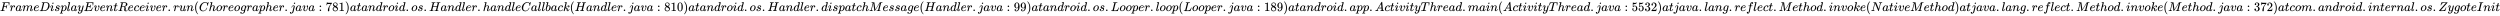 <svg xmlns:xlink="http://www.w3.org/1999/xlink" width="454.236ex" height="2.843ex" style="vertical-align: -0.838ex;" viewBox="0 -863.1 195573 1223.9" role="img" focusable="false" xmlns="http://www.w3.org/2000/svg" aria-labelledby="MathJax-SVG-1-Title">
<title id="MathJax-SVG-1-Title">FrameDisplayEventReceiver.run(Choreographer.java:781) at android.os.Handler.handleCallback(Handler.java:810) at android.os.Handler.dispatchMessage(Handler.java:99) at android.os.Looper.loop(Looper.java:189) at android.app.ActivityThread.main(ActivityThread.java:5532) at java.lang.reflect.Method.invoke(Native Method) at java.lang.reflect.Method.invoke(Method.java:372) at com.android.internal.os.ZygoteInit</title>
<defs aria-hidden="true">
<path stroke-width="1" id="E1-MJMATHI-46" d="M48 1Q31 1 31 11Q31 13 34 25Q38 41 42 43T65 46Q92 46 125 49Q139 52 144 61Q146 66 215 342T285 622Q285 629 281 629Q273 632 228 634H197Q191 640 191 642T193 659Q197 676 203 680H742Q749 676 749 669Q749 664 736 557T722 447Q720 440 702 440H690Q683 445 683 453Q683 454 686 477T689 530Q689 560 682 579T663 610T626 626T575 633T503 634H480Q398 633 393 631Q388 629 386 623Q385 622 352 492L320 363H375Q378 363 398 363T426 364T448 367T472 374T489 386Q502 398 511 419T524 457T529 475Q532 480 548 480H560Q567 475 567 470Q567 467 536 339T502 207Q500 200 482 200H470Q463 206 463 212Q463 215 468 234T473 274Q473 303 453 310T364 317H309L277 190Q245 66 245 60Q245 46 334 46H359Q365 40 365 39T363 19Q359 6 353 0H336Q295 2 185 2Q120 2 86 2T48 1Z"></path>
<path stroke-width="1" id="E1-MJMATHI-72" d="M21 287Q22 290 23 295T28 317T38 348T53 381T73 411T99 433T132 442Q161 442 183 430T214 408T225 388Q227 382 228 382T236 389Q284 441 347 441H350Q398 441 422 400Q430 381 430 363Q430 333 417 315T391 292T366 288Q346 288 334 299T322 328Q322 376 378 392Q356 405 342 405Q286 405 239 331Q229 315 224 298T190 165Q156 25 151 16Q138 -11 108 -11Q95 -11 87 -5T76 7T74 17Q74 30 114 189T154 366Q154 405 128 405Q107 405 92 377T68 316T57 280Q55 278 41 278H27Q21 284 21 287Z"></path>
<path stroke-width="1" id="E1-MJMATHI-61" d="M33 157Q33 258 109 349T280 441Q331 441 370 392Q386 422 416 422Q429 422 439 414T449 394Q449 381 412 234T374 68Q374 43 381 35T402 26Q411 27 422 35Q443 55 463 131Q469 151 473 152Q475 153 483 153H487Q506 153 506 144Q506 138 501 117T481 63T449 13Q436 0 417 -8Q409 -10 393 -10Q359 -10 336 5T306 36L300 51Q299 52 296 50Q294 48 292 46Q233 -10 172 -10Q117 -10 75 30T33 157ZM351 328Q351 334 346 350T323 385T277 405Q242 405 210 374T160 293Q131 214 119 129Q119 126 119 118T118 106Q118 61 136 44T179 26Q217 26 254 59T298 110Q300 114 325 217T351 328Z"></path>
<path stroke-width="1" id="E1-MJMATHI-6D" d="M21 287Q22 293 24 303T36 341T56 388T88 425T132 442T175 435T205 417T221 395T229 376L231 369Q231 367 232 367L243 378Q303 442 384 442Q401 442 415 440T441 433T460 423T475 411T485 398T493 385T497 373T500 364T502 357L510 367Q573 442 659 442Q713 442 746 415T780 336Q780 285 742 178T704 50Q705 36 709 31T724 26Q752 26 776 56T815 138Q818 149 821 151T837 153Q857 153 857 145Q857 144 853 130Q845 101 831 73T785 17T716 -10Q669 -10 648 17T627 73Q627 92 663 193T700 345Q700 404 656 404H651Q565 404 506 303L499 291L466 157Q433 26 428 16Q415 -11 385 -11Q372 -11 364 -4T353 8T350 18Q350 29 384 161L420 307Q423 322 423 345Q423 404 379 404H374Q288 404 229 303L222 291L189 157Q156 26 151 16Q138 -11 108 -11Q95 -11 87 -5T76 7T74 17Q74 30 112 181Q151 335 151 342Q154 357 154 369Q154 405 129 405Q107 405 92 377T69 316T57 280Q55 278 41 278H27Q21 284 21 287Z"></path>
<path stroke-width="1" id="E1-MJMATHI-65" d="M39 168Q39 225 58 272T107 350T174 402T244 433T307 442H310Q355 442 388 420T421 355Q421 265 310 237Q261 224 176 223Q139 223 138 221Q138 219 132 186T125 128Q125 81 146 54T209 26T302 45T394 111Q403 121 406 121Q410 121 419 112T429 98T420 82T390 55T344 24T281 -1T205 -11Q126 -11 83 42T39 168ZM373 353Q367 405 305 405Q272 405 244 391T199 357T170 316T154 280T149 261Q149 260 169 260Q282 260 327 284T373 353Z"></path>
<path stroke-width="1" id="E1-MJMATHI-44" d="M287 628Q287 635 230 637Q207 637 200 638T193 647Q193 655 197 667T204 682Q206 683 403 683Q570 682 590 682T630 676Q702 659 752 597T803 431Q803 275 696 151T444 3L430 1L236 0H125H72Q48 0 41 2T33 11Q33 13 36 25Q40 41 44 43T67 46Q94 46 127 49Q141 52 146 61Q149 65 218 339T287 628ZM703 469Q703 507 692 537T666 584T629 613T590 629T555 636Q553 636 541 636T512 636T479 637H436Q392 637 386 627Q384 623 313 339T242 52Q242 48 253 48T330 47Q335 47 349 47T373 46Q499 46 581 128Q617 164 640 212T683 339T703 469Z"></path>
<path stroke-width="1" id="E1-MJMATHI-69" d="M184 600Q184 624 203 642T247 661Q265 661 277 649T290 619Q290 596 270 577T226 557Q211 557 198 567T184 600ZM21 287Q21 295 30 318T54 369T98 420T158 442Q197 442 223 419T250 357Q250 340 236 301T196 196T154 83Q149 61 149 51Q149 26 166 26Q175 26 185 29T208 43T235 78T260 137Q263 149 265 151T282 153Q302 153 302 143Q302 135 293 112T268 61T223 11T161 -11Q129 -11 102 10T74 74Q74 91 79 106T122 220Q160 321 166 341T173 380Q173 404 156 404H154Q124 404 99 371T61 287Q60 286 59 284T58 281T56 279T53 278T49 278T41 278H27Q21 284 21 287Z"></path>
<path stroke-width="1" id="E1-MJMATHI-73" d="M131 289Q131 321 147 354T203 415T300 442Q362 442 390 415T419 355Q419 323 402 308T364 292Q351 292 340 300T328 326Q328 342 337 354T354 372T367 378Q368 378 368 379Q368 382 361 388T336 399T297 405Q249 405 227 379T204 326Q204 301 223 291T278 274T330 259Q396 230 396 163Q396 135 385 107T352 51T289 7T195 -10Q118 -10 86 19T53 87Q53 126 74 143T118 160Q133 160 146 151T160 120Q160 94 142 76T111 58Q109 57 108 57T107 55Q108 52 115 47T146 34T201 27Q237 27 263 38T301 66T318 97T323 122Q323 150 302 164T254 181T195 196T148 231Q131 256 131 289Z"></path>
<path stroke-width="1" id="E1-MJMATHI-70" d="M23 287Q24 290 25 295T30 317T40 348T55 381T75 411T101 433T134 442Q209 442 230 378L240 387Q302 442 358 442Q423 442 460 395T497 281Q497 173 421 82T249 -10Q227 -10 210 -4Q199 1 187 11T168 28L161 36Q160 35 139 -51T118 -138Q118 -144 126 -145T163 -148H188Q194 -155 194 -157T191 -175Q188 -187 185 -190T172 -194Q170 -194 161 -194T127 -193T65 -192Q-5 -192 -24 -194H-32Q-39 -187 -39 -183Q-37 -156 -26 -148H-6Q28 -147 33 -136Q36 -130 94 103T155 350Q156 355 156 364Q156 405 131 405Q109 405 94 377T71 316T59 280Q57 278 43 278H29Q23 284 23 287ZM178 102Q200 26 252 26Q282 26 310 49T356 107Q374 141 392 215T411 325V331Q411 405 350 405Q339 405 328 402T306 393T286 380T269 365T254 350T243 336T235 326L232 322Q232 321 229 308T218 264T204 212Q178 106 178 102Z"></path>
<path stroke-width="1" id="E1-MJMATHI-6C" d="M117 59Q117 26 142 26Q179 26 205 131Q211 151 215 152Q217 153 225 153H229Q238 153 241 153T246 151T248 144Q247 138 245 128T234 90T214 43T183 6T137 -11Q101 -11 70 11T38 85Q38 97 39 102L104 360Q167 615 167 623Q167 626 166 628T162 632T157 634T149 635T141 636T132 637T122 637Q112 637 109 637T101 638T95 641T94 647Q94 649 96 661Q101 680 107 682T179 688Q194 689 213 690T243 693T254 694Q266 694 266 686Q266 675 193 386T118 83Q118 81 118 75T117 65V59Z"></path>
<path stroke-width="1" id="E1-MJMATHI-79" d="M21 287Q21 301 36 335T84 406T158 442Q199 442 224 419T250 355Q248 336 247 334Q247 331 231 288T198 191T182 105Q182 62 196 45T238 27Q261 27 281 38T312 61T339 94Q339 95 344 114T358 173T377 247Q415 397 419 404Q432 431 462 431Q475 431 483 424T494 412T496 403Q496 390 447 193T391 -23Q363 -106 294 -155T156 -205Q111 -205 77 -183T43 -117Q43 -95 50 -80T69 -58T89 -48T106 -45Q150 -45 150 -87Q150 -107 138 -122T115 -142T102 -147L99 -148Q101 -153 118 -160T152 -167H160Q177 -167 186 -165Q219 -156 247 -127T290 -65T313 -9T321 21L315 17Q309 13 296 6T270 -6Q250 -11 231 -11Q185 -11 150 11T104 82Q103 89 103 113Q103 170 138 262T173 379Q173 380 173 381Q173 390 173 393T169 400T158 404H154Q131 404 112 385T82 344T65 302T57 280Q55 278 41 278H27Q21 284 21 287Z"></path>
<path stroke-width="1" id="E1-MJMATHI-45" d="M492 213Q472 213 472 226Q472 230 477 250T482 285Q482 316 461 323T364 330H312Q311 328 277 192T243 52Q243 48 254 48T334 46Q428 46 458 48T518 61Q567 77 599 117T670 248Q680 270 683 272Q690 274 698 274Q718 274 718 261Q613 7 608 2Q605 0 322 0H133Q31 0 31 11Q31 13 34 25Q38 41 42 43T65 46Q92 46 125 49Q139 52 144 61Q146 66 215 342T285 622Q285 629 281 629Q273 632 228 634H197Q191 640 191 642T193 659Q197 676 203 680H757Q764 676 764 669Q764 664 751 557T737 447Q735 440 717 440H705Q698 445 698 453L701 476Q704 500 704 528Q704 558 697 578T678 609T643 625T596 632T532 634H485Q397 633 392 631Q388 629 386 622Q385 619 355 499T324 377Q347 376 372 376H398Q464 376 489 391T534 472Q538 488 540 490T557 493Q562 493 565 493T570 492T572 491T574 487T577 483L544 351Q511 218 508 216Q505 213 492 213Z"></path>
<path stroke-width="1" id="E1-MJMATHI-76" d="M173 380Q173 405 154 405Q130 405 104 376T61 287Q60 286 59 284T58 281T56 279T53 278T49 278T41 278H27Q21 284 21 287Q21 294 29 316T53 368T97 419T160 441Q202 441 225 417T249 361Q249 344 246 335Q246 329 231 291T200 202T182 113Q182 86 187 69Q200 26 250 26Q287 26 319 60T369 139T398 222T409 277Q409 300 401 317T383 343T365 361T357 383Q357 405 376 424T417 443Q436 443 451 425T467 367Q467 340 455 284T418 159T347 40T241 -11Q177 -11 139 22Q102 54 102 117Q102 148 110 181T151 298Q173 362 173 380Z"></path>
<path stroke-width="1" id="E1-MJMATHI-6E" d="M21 287Q22 293 24 303T36 341T56 388T89 425T135 442Q171 442 195 424T225 390T231 369Q231 367 232 367L243 378Q304 442 382 442Q436 442 469 415T503 336T465 179T427 52Q427 26 444 26Q450 26 453 27Q482 32 505 65T540 145Q542 153 560 153Q580 153 580 145Q580 144 576 130Q568 101 554 73T508 17T439 -10Q392 -10 371 17T350 73Q350 92 386 193T423 345Q423 404 379 404H374Q288 404 229 303L222 291L189 157Q156 26 151 16Q138 -11 108 -11Q95 -11 87 -5T76 7T74 17Q74 30 112 180T152 343Q153 348 153 366Q153 405 129 405Q91 405 66 305Q60 285 60 284Q58 278 41 278H27Q21 284 21 287Z"></path>
<path stroke-width="1" id="E1-MJMATHI-74" d="M26 385Q19 392 19 395Q19 399 22 411T27 425Q29 430 36 430T87 431H140L159 511Q162 522 166 540T173 566T179 586T187 603T197 615T211 624T229 626Q247 625 254 615T261 596Q261 589 252 549T232 470L222 433Q222 431 272 431H323Q330 424 330 420Q330 398 317 385H210L174 240Q135 80 135 68Q135 26 162 26Q197 26 230 60T283 144Q285 150 288 151T303 153H307Q322 153 322 145Q322 142 319 133Q314 117 301 95T267 48T216 6T155 -11Q125 -11 98 4T59 56Q57 64 57 83V101L92 241Q127 382 128 383Q128 385 77 385H26Z"></path>
<path stroke-width="1" id="E1-MJMATHI-52" d="M230 637Q203 637 198 638T193 649Q193 676 204 682Q206 683 378 683Q550 682 564 680Q620 672 658 652T712 606T733 563T739 529Q739 484 710 445T643 385T576 351T538 338L545 333Q612 295 612 223Q612 212 607 162T602 80V71Q602 53 603 43T614 25T640 16Q668 16 686 38T712 85Q717 99 720 102T735 105Q755 105 755 93Q755 75 731 36Q693 -21 641 -21H632Q571 -21 531 4T487 82Q487 109 502 166T517 239Q517 290 474 313Q459 320 449 321T378 323H309L277 193Q244 61 244 59Q244 55 245 54T252 50T269 48T302 46H333Q339 38 339 37T336 19Q332 6 326 0H311Q275 2 180 2Q146 2 117 2T71 2T50 1Q33 1 33 10Q33 12 36 24Q41 43 46 45Q50 46 61 46H67Q94 46 127 49Q141 52 146 61Q149 65 218 339T287 628Q287 635 230 637ZM630 554Q630 586 609 608T523 636Q521 636 500 636T462 637H440Q393 637 386 627Q385 624 352 494T319 361Q319 360 388 360Q466 361 492 367Q556 377 592 426Q608 449 619 486T630 554Z"></path>
<path stroke-width="1" id="E1-MJMATHI-63" d="M34 159Q34 268 120 355T306 442Q362 442 394 418T427 355Q427 326 408 306T360 285Q341 285 330 295T319 325T330 359T352 380T366 386H367Q367 388 361 392T340 400T306 404Q276 404 249 390Q228 381 206 359Q162 315 142 235T121 119Q121 73 147 50Q169 26 205 26H209Q321 26 394 111Q403 121 406 121Q410 121 419 112T429 98T420 83T391 55T346 25T282 0T202 -11Q127 -11 81 37T34 159Z"></path>
<path stroke-width="1" id="E1-MJMAIN-2E" d="M78 60Q78 84 95 102T138 120Q162 120 180 104T199 61Q199 36 182 18T139 0T96 17T78 60Z"></path>
<path stroke-width="1" id="E1-MJMATHI-75" d="M21 287Q21 295 30 318T55 370T99 420T158 442Q204 442 227 417T250 358Q250 340 216 246T182 105Q182 62 196 45T238 27T291 44T328 78L339 95Q341 99 377 247Q407 367 413 387T427 416Q444 431 463 431Q480 431 488 421T496 402L420 84Q419 79 419 68Q419 43 426 35T447 26Q469 29 482 57T512 145Q514 153 532 153Q551 153 551 144Q550 139 549 130T540 98T523 55T498 17T462 -8Q454 -10 438 -10Q372 -10 347 46Q345 45 336 36T318 21T296 6T267 -6T233 -11Q189 -11 155 7Q103 38 103 113Q103 170 138 262T173 379Q173 380 173 381Q173 390 173 393T169 400T158 404H154Q131 404 112 385T82 344T65 302T57 280Q55 278 41 278H27Q21 284 21 287Z"></path>
<path stroke-width="1" id="E1-MJMAIN-28" d="M94 250Q94 319 104 381T127 488T164 576T202 643T244 695T277 729T302 750H315H319Q333 750 333 741Q333 738 316 720T275 667T226 581T184 443T167 250T184 58T225 -81T274 -167T316 -220T333 -241Q333 -250 318 -250H315H302L274 -226Q180 -141 137 -14T94 250Z"></path>
<path stroke-width="1" id="E1-MJMATHI-43" d="M50 252Q50 367 117 473T286 641T490 704Q580 704 633 653Q642 643 648 636T656 626L657 623Q660 623 684 649Q691 655 699 663T715 679T725 690L740 705H746Q760 705 760 698Q760 694 728 561Q692 422 692 421Q690 416 687 415T669 413H653Q647 419 647 422Q647 423 648 429T650 449T651 481Q651 552 619 605T510 659Q484 659 454 652T382 628T299 572T226 479Q194 422 175 346T156 222Q156 108 232 58Q280 24 350 24Q441 24 512 92T606 240Q610 253 612 255T628 257Q648 257 648 248Q648 243 647 239Q618 132 523 55T319 -22Q206 -22 128 53T50 252Z"></path>
<path stroke-width="1" id="E1-MJMATHI-68" d="M137 683Q138 683 209 688T282 694Q294 694 294 685Q294 674 258 534Q220 386 220 383Q220 381 227 388Q288 442 357 442Q411 442 444 415T478 336Q478 285 440 178T402 50Q403 36 407 31T422 26Q450 26 474 56T513 138Q516 149 519 151T535 153Q555 153 555 145Q555 144 551 130Q535 71 500 33Q466 -10 419 -10H414Q367 -10 346 17T325 74Q325 90 361 192T398 345Q398 404 354 404H349Q266 404 205 306L198 293L164 158Q132 28 127 16Q114 -11 83 -11Q69 -11 59 -2T48 16Q48 30 121 320L195 616Q195 629 188 632T149 637H128Q122 643 122 645T124 664Q129 683 137 683Z"></path>
<path stroke-width="1" id="E1-MJMATHI-6F" d="M201 -11Q126 -11 80 38T34 156Q34 221 64 279T146 380Q222 441 301 441Q333 441 341 440Q354 437 367 433T402 417T438 387T464 338T476 268Q476 161 390 75T201 -11ZM121 120Q121 70 147 48T206 26Q250 26 289 58T351 142Q360 163 374 216T388 308Q388 352 370 375Q346 405 306 405Q243 405 195 347Q158 303 140 230T121 120Z"></path>
<path stroke-width="1" id="E1-MJMATHI-67" d="M311 43Q296 30 267 15T206 0Q143 0 105 45T66 160Q66 265 143 353T314 442Q361 442 401 394L404 398Q406 401 409 404T418 412T431 419T447 422Q461 422 470 413T480 394Q480 379 423 152T363 -80Q345 -134 286 -169T151 -205Q10 -205 10 -137Q10 -111 28 -91T74 -71Q89 -71 102 -80T116 -111Q116 -121 114 -130T107 -144T99 -154T92 -162L90 -164H91Q101 -167 151 -167Q189 -167 211 -155Q234 -144 254 -122T282 -75Q288 -56 298 -13Q311 35 311 43ZM384 328L380 339Q377 350 375 354T369 368T359 382T346 393T328 402T306 405Q262 405 221 352Q191 313 171 233T151 117Q151 38 213 38Q269 38 323 108L331 118L384 328Z"></path>
<path stroke-width="1" id="E1-MJMATHI-6A" d="M297 596Q297 627 318 644T361 661Q378 661 389 651T403 623Q403 595 384 576T340 557Q322 557 310 567T297 596ZM288 376Q288 405 262 405Q240 405 220 393T185 362T161 325T144 293L137 279Q135 278 121 278H107Q101 284 101 286T105 299Q126 348 164 391T252 441Q253 441 260 441T272 442Q296 441 316 432Q341 418 354 401T367 348V332L318 133Q267 -67 264 -75Q246 -125 194 -164T75 -204Q25 -204 7 -183T-12 -137Q-12 -110 7 -91T53 -71Q70 -71 82 -81T95 -112Q95 -148 63 -167Q69 -168 77 -168Q111 -168 139 -140T182 -74L193 -32Q204 11 219 72T251 197T278 308T289 365Q289 372 288 376Z"></path>
<path stroke-width="1" id="E1-MJMAIN-3A" d="M78 370Q78 394 95 412T138 430Q162 430 180 414T199 371Q199 346 182 328T139 310T96 327T78 370ZM78 60Q78 84 95 102T138 120Q162 120 180 104T199 61Q199 36 182 18T139 0T96 17T78 60Z"></path>
<path stroke-width="1" id="E1-MJMAIN-37" d="M55 458Q56 460 72 567L88 674Q88 676 108 676H128V672Q128 662 143 655T195 646T364 644H485V605L417 512Q408 500 387 472T360 435T339 403T319 367T305 330T292 284T284 230T278 162T275 80Q275 66 275 52T274 28V19Q270 2 255 -10T221 -22Q210 -22 200 -19T179 0T168 40Q168 198 265 368Q285 400 349 489L395 552H302Q128 552 119 546Q113 543 108 522T98 479L95 458V455H55V458Z"></path>
<path stroke-width="1" id="E1-MJMAIN-38" d="M70 417T70 494T124 618T248 666Q319 666 374 624T429 515Q429 485 418 459T392 417T361 389T335 371T324 363L338 354Q352 344 366 334T382 323Q457 264 457 174Q457 95 399 37T249 -22Q159 -22 101 29T43 155Q43 263 172 335L154 348Q133 361 127 368Q70 417 70 494ZM286 386L292 390Q298 394 301 396T311 403T323 413T334 425T345 438T355 454T364 471T369 491T371 513Q371 556 342 586T275 624Q268 625 242 625Q201 625 165 599T128 534Q128 511 141 492T167 463T217 431Q224 426 228 424L286 386ZM250 21Q308 21 350 55T392 137Q392 154 387 169T375 194T353 216T330 234T301 253T274 270Q260 279 244 289T218 306L210 311Q204 311 181 294T133 239T107 157Q107 98 150 60T250 21Z"></path>
<path stroke-width="1" id="E1-MJMAIN-31" d="M213 578L200 573Q186 568 160 563T102 556H83V602H102Q149 604 189 617T245 641T273 663Q275 666 285 666Q294 666 302 660V361L303 61Q310 54 315 52T339 48T401 46H427V0H416Q395 3 257 3Q121 3 100 0H88V46H114Q136 46 152 46T177 47T193 50T201 52T207 57T213 61V578Z"></path>
<path stroke-width="1" id="E1-MJMAIN-29" d="M60 749L64 750Q69 750 74 750H86L114 726Q208 641 251 514T294 250Q294 182 284 119T261 12T224 -76T186 -143T145 -194T113 -227T90 -246Q87 -249 86 -250H74Q66 -250 63 -250T58 -247T55 -238Q56 -237 66 -225Q221 -64 221 250T66 725Q56 737 55 738Q55 746 60 749Z"></path>
<path stroke-width="1" id="E1-MJMATHI-64" d="M366 683Q367 683 438 688T511 694Q523 694 523 686Q523 679 450 384T375 83T374 68Q374 26 402 26Q411 27 422 35Q443 55 463 131Q469 151 473 152Q475 153 483 153H487H491Q506 153 506 145Q506 140 503 129Q490 79 473 48T445 8T417 -8Q409 -10 393 -10Q359 -10 336 5T306 36L300 51Q299 52 296 50Q294 48 292 46Q233 -10 172 -10Q117 -10 75 30T33 157Q33 205 53 255T101 341Q148 398 195 420T280 442Q336 442 364 400Q369 394 369 396Q370 400 396 505T424 616Q424 629 417 632T378 637H357Q351 643 351 645T353 664Q358 683 366 683ZM352 326Q329 405 277 405Q242 405 210 374T160 293Q131 214 119 129Q119 126 119 118T118 106Q118 61 136 44T179 26Q233 26 290 98L298 109L352 326Z"></path>
<path stroke-width="1" id="E1-MJMATHI-48" d="M228 637Q194 637 192 641Q191 643 191 649Q191 673 202 682Q204 683 219 683Q260 681 355 681Q389 681 418 681T463 682T483 682Q499 682 499 672Q499 670 497 658Q492 641 487 638H485Q483 638 480 638T473 638T464 637T455 637Q416 636 405 634T387 623Q384 619 355 500Q348 474 340 442T328 395L324 380Q324 378 469 378H614L615 381Q615 384 646 504Q674 619 674 627T617 637Q594 637 587 639T580 648Q580 650 582 660Q586 677 588 679T604 682Q609 682 646 681T740 680Q802 680 835 681T871 682Q888 682 888 672Q888 645 876 638H874Q872 638 869 638T862 638T853 637T844 637Q805 636 794 634T776 623Q773 618 704 340T634 58Q634 51 638 51Q646 48 692 46H723Q729 38 729 37T726 19Q722 6 716 0H701Q664 2 567 2Q533 2 504 2T458 2T437 1Q420 1 420 10Q420 15 423 24Q428 43 433 45Q437 46 448 46H454Q481 46 514 49Q520 50 522 50T528 55T534 64T540 82T547 110T558 153Q565 181 569 198Q602 330 602 331T457 332H312L279 197Q245 63 245 58Q245 51 253 49T303 46H334Q340 38 340 37T337 19Q333 6 327 0H312Q275 2 178 2Q144 2 115 2T69 2T48 1Q31 1 31 10Q31 12 34 24Q39 43 44 45Q48 46 59 46H65Q92 46 125 49Q139 52 144 61Q147 65 216 339T285 628Q285 635 228 637Z"></path>
<path stroke-width="1" id="E1-MJMATHI-62" d="M73 647Q73 657 77 670T89 683Q90 683 161 688T234 694Q246 694 246 685T212 542Q204 508 195 472T180 418L176 399Q176 396 182 402Q231 442 283 442Q345 442 383 396T422 280Q422 169 343 79T173 -11Q123 -11 82 27T40 150V159Q40 180 48 217T97 414Q147 611 147 623T109 637Q104 637 101 637H96Q86 637 83 637T76 640T73 647ZM336 325V331Q336 405 275 405Q258 405 240 397T207 376T181 352T163 330L157 322L136 236Q114 150 114 114Q114 66 138 42Q154 26 178 26Q211 26 245 58Q270 81 285 114T318 219Q336 291 336 325Z"></path>
<path stroke-width="1" id="E1-MJMATHI-6B" d="M121 647Q121 657 125 670T137 683Q138 683 209 688T282 694Q294 694 294 686Q294 679 244 477Q194 279 194 272Q213 282 223 291Q247 309 292 354T362 415Q402 442 438 442Q468 442 485 423T503 369Q503 344 496 327T477 302T456 291T438 288Q418 288 406 299T394 328Q394 353 410 369T442 390L458 393Q446 405 434 405H430Q398 402 367 380T294 316T228 255Q230 254 243 252T267 246T293 238T320 224T342 206T359 180T365 147Q365 130 360 106T354 66Q354 26 381 26Q429 26 459 145Q461 153 479 153H483Q499 153 499 144Q499 139 496 130Q455 -11 378 -11Q333 -11 305 15T277 90Q277 108 280 121T283 145Q283 167 269 183T234 206T200 217T182 220H180Q168 178 159 139T145 81T136 44T129 20T122 7T111 -2Q98 -11 83 -11Q66 -11 57 -1T48 16Q48 26 85 176T158 471L195 616Q196 629 188 632T149 637H144Q134 637 131 637T124 640T121 647Z"></path>
<path stroke-width="1" id="E1-MJMAIN-30" d="M96 585Q152 666 249 666Q297 666 345 640T423 548Q460 465 460 320Q460 165 417 83Q397 41 362 16T301 -15T250 -22Q224 -22 198 -16T137 16T82 83Q39 165 39 320Q39 494 96 585ZM321 597Q291 629 250 629Q208 629 178 597Q153 571 145 525T137 333Q137 175 145 125T181 46Q209 16 250 16Q290 16 318 46Q347 76 354 130T362 333Q362 478 354 524T321 597Z"></path>
<path stroke-width="1" id="E1-MJMATHI-4D" d="M289 629Q289 635 232 637Q208 637 201 638T194 648Q194 649 196 659Q197 662 198 666T199 671T201 676T203 679T207 681T212 683T220 683T232 684Q238 684 262 684T307 683Q386 683 398 683T414 678Q415 674 451 396L487 117L510 154Q534 190 574 254T662 394Q837 673 839 675Q840 676 842 678T846 681L852 683H948Q965 683 988 683T1017 684Q1051 684 1051 673Q1051 668 1048 656T1045 643Q1041 637 1008 637Q968 636 957 634T939 623Q936 618 867 340T797 59Q797 55 798 54T805 50T822 48T855 46H886Q892 37 892 35Q892 19 885 5Q880 0 869 0Q864 0 828 1T736 2Q675 2 644 2T609 1Q592 1 592 11Q592 13 594 25Q598 41 602 43T625 46Q652 46 685 49Q699 52 704 61Q706 65 742 207T813 490T848 631L654 322Q458 10 453 5Q451 4 449 3Q444 0 433 0Q418 0 415 7Q413 11 374 317L335 624L267 354Q200 88 200 79Q206 46 272 46H282Q288 41 289 37T286 19Q282 3 278 1Q274 0 267 0Q265 0 255 0T221 1T157 2Q127 2 95 1T58 0Q43 0 39 2T35 11Q35 13 38 25T43 40Q45 46 65 46Q135 46 154 86Q158 92 223 354T289 629Z"></path>
<path stroke-width="1" id="E1-MJMAIN-39" d="M352 287Q304 211 232 211Q154 211 104 270T44 396Q42 412 42 436V444Q42 537 111 606Q171 666 243 666Q245 666 249 666T257 665H261Q273 665 286 663T323 651T370 619T413 560Q456 472 456 334Q456 194 396 97Q361 41 312 10T208 -22Q147 -22 108 7T68 93T121 149Q143 149 158 135T173 96Q173 78 164 65T148 49T135 44L131 43Q131 41 138 37T164 27T206 22H212Q272 22 313 86Q352 142 352 280V287ZM244 248Q292 248 321 297T351 430Q351 508 343 542Q341 552 337 562T323 588T293 615T246 625Q208 625 181 598Q160 576 154 546T147 441Q147 358 152 329T172 282Q197 248 244 248Z"></path>
<path stroke-width="1" id="E1-MJMATHI-4C" d="M228 637Q194 637 192 641Q191 643 191 649Q191 673 202 682Q204 683 217 683Q271 680 344 680Q485 680 506 683H518Q524 677 524 674T522 656Q517 641 513 637H475Q406 636 394 628Q387 624 380 600T313 336Q297 271 279 198T252 88L243 52Q243 48 252 48T311 46H328Q360 46 379 47T428 54T478 72T522 106T564 161Q580 191 594 228T611 270Q616 273 628 273H641Q647 264 647 262T627 203T583 83T557 9Q555 4 553 3T537 0T494 -1Q483 -1 418 -1T294 0H116Q32 0 32 10Q32 17 34 24Q39 43 44 45Q48 46 59 46H65Q92 46 125 49Q139 52 144 61Q147 65 216 339T285 628Q285 635 228 637Z"></path>
<path stroke-width="1" id="E1-MJMATHI-41" d="M208 74Q208 50 254 46Q272 46 272 35Q272 34 270 22Q267 8 264 4T251 0Q249 0 239 0T205 1T141 2Q70 2 50 0H42Q35 7 35 11Q37 38 48 46H62Q132 49 164 96Q170 102 345 401T523 704Q530 716 547 716H555H572Q578 707 578 706L606 383Q634 60 636 57Q641 46 701 46Q726 46 726 36Q726 34 723 22Q720 7 718 4T704 0Q701 0 690 0T651 1T578 2Q484 2 455 0H443Q437 6 437 9T439 27Q443 40 445 43L449 46H469Q523 49 533 63L521 213H283L249 155Q208 86 208 74ZM516 260Q516 271 504 416T490 562L463 519Q447 492 400 412L310 260L413 259Q516 259 516 260Z"></path>
<path stroke-width="1" id="E1-MJMATHI-54" d="M40 437Q21 437 21 445Q21 450 37 501T71 602L88 651Q93 669 101 677H569H659Q691 677 697 676T704 667Q704 661 687 553T668 444Q668 437 649 437Q640 437 637 437T631 442L629 445Q629 451 635 490T641 551Q641 586 628 604T573 629Q568 630 515 631Q469 631 457 630T439 622Q438 621 368 343T298 60Q298 48 386 46Q418 46 427 45T436 36Q436 31 433 22Q429 4 424 1L422 0Q419 0 415 0Q410 0 363 1T228 2Q99 2 64 0H49Q43 6 43 9T45 27Q49 40 55 46H83H94Q174 46 189 55Q190 56 191 56Q196 59 201 76T241 233Q258 301 269 344Q339 619 339 625Q339 630 310 630H279Q212 630 191 624Q146 614 121 583T67 467Q60 445 57 441T43 437H40Z"></path>
<path stroke-width="1" id="E1-MJMAIN-35" d="M164 157Q164 133 148 117T109 101H102Q148 22 224 22Q294 22 326 82Q345 115 345 210Q345 313 318 349Q292 382 260 382H254Q176 382 136 314Q132 307 129 306T114 304Q97 304 95 310Q93 314 93 485V614Q93 664 98 664Q100 666 102 666Q103 666 123 658T178 642T253 634Q324 634 389 662Q397 666 402 666Q410 666 410 648V635Q328 538 205 538Q174 538 149 544L139 546V374Q158 388 169 396T205 412T256 420Q337 420 393 355T449 201Q449 109 385 44T229 -22Q148 -22 99 32T50 154Q50 178 61 192T84 210T107 214Q132 214 148 197T164 157Z"></path>
<path stroke-width="1" id="E1-MJMAIN-33" d="M127 463Q100 463 85 480T69 524Q69 579 117 622T233 665Q268 665 277 664Q351 652 390 611T430 522Q430 470 396 421T302 350L299 348Q299 347 308 345T337 336T375 315Q457 262 457 175Q457 96 395 37T238 -22Q158 -22 100 21T42 130Q42 158 60 175T105 193Q133 193 151 175T169 130Q169 119 166 110T159 94T148 82T136 74T126 70T118 67L114 66Q165 21 238 21Q293 21 321 74Q338 107 338 175V195Q338 290 274 322Q259 328 213 329L171 330L168 332Q166 335 166 348Q166 366 174 366Q202 366 232 371Q266 376 294 413T322 525V533Q322 590 287 612Q265 626 240 626Q208 626 181 615T143 592T132 580H135Q138 579 143 578T153 573T165 566T175 555T183 540T186 520Q186 498 172 481T127 463Z"></path>
<path stroke-width="1" id="E1-MJMAIN-32" d="M109 429Q82 429 66 447T50 491Q50 562 103 614T235 666Q326 666 387 610T449 465Q449 422 429 383T381 315T301 241Q265 210 201 149L142 93L218 92Q375 92 385 97Q392 99 409 186V189H449V186Q448 183 436 95T421 3V0H50V19V31Q50 38 56 46T86 81Q115 113 136 137Q145 147 170 174T204 211T233 244T261 278T284 308T305 340T320 369T333 401T340 431T343 464Q343 527 309 573T212 619Q179 619 154 602T119 569T109 550Q109 549 114 549Q132 549 151 535T170 489Q170 464 154 447T109 429Z"></path>
<path stroke-width="1" id="E1-MJMATHI-66" d="M118 -162Q120 -162 124 -164T135 -167T147 -168Q160 -168 171 -155T187 -126Q197 -99 221 27T267 267T289 382V385H242Q195 385 192 387Q188 390 188 397L195 425Q197 430 203 430T250 431Q298 431 298 432Q298 434 307 482T319 540Q356 705 465 705Q502 703 526 683T550 630Q550 594 529 578T487 561Q443 561 443 603Q443 622 454 636T478 657L487 662Q471 668 457 668Q445 668 434 658T419 630Q412 601 403 552T387 469T380 433Q380 431 435 431Q480 431 487 430T498 424Q499 420 496 407T491 391Q489 386 482 386T428 385H372L349 263Q301 15 282 -47Q255 -132 212 -173Q175 -205 139 -205Q107 -205 81 -186T55 -132Q55 -95 76 -78T118 -61Q162 -61 162 -103Q162 -122 151 -136T127 -157L118 -162Z"></path>
<path stroke-width="1" id="E1-MJMATHI-4E" d="M234 637Q231 637 226 637Q201 637 196 638T191 649Q191 676 202 682Q204 683 299 683Q376 683 387 683T401 677Q612 181 616 168L670 381Q723 592 723 606Q723 633 659 637Q635 637 635 648Q635 650 637 660Q641 676 643 679T653 683Q656 683 684 682T767 680Q817 680 843 681T873 682Q888 682 888 672Q888 650 880 642Q878 637 858 637Q787 633 769 597L620 7Q618 0 599 0Q585 0 582 2Q579 5 453 305L326 604L261 344Q196 88 196 79Q201 46 268 46H278Q284 41 284 38T282 19Q278 6 272 0H259Q228 2 151 2Q123 2 100 2T63 2T46 1Q31 1 31 10Q31 14 34 26T39 40Q41 46 62 46Q130 49 150 85Q154 91 221 362L289 634Q287 635 234 637Z"></path>
<path stroke-width="1" id="E1-MJMATHI-5A" d="M58 8Q58 23 64 35Q64 36 329 334T596 635L586 637Q575 637 512 637H500H476Q442 637 420 635T365 624T311 598T266 548T228 469Q227 466 226 463T224 458T223 453T222 450L221 448Q218 443 202 443Q185 443 182 453L214 561Q228 606 241 651Q249 679 253 681Q256 683 487 683H718Q723 678 723 675Q723 673 717 649Q189 54 188 52L185 49H274Q369 50 377 51Q452 60 500 100T579 247Q587 272 590 277T603 282H607Q628 282 628 271Q547 5 541 2Q538 0 300 0H124Q58 0 58 8Z"></path>
<path stroke-width="1" id="E1-MJMATHI-49" d="M43 1Q26 1 26 10Q26 12 29 24Q34 43 39 45Q42 46 54 46H60Q120 46 136 53Q137 53 138 54Q143 56 149 77T198 273Q210 318 216 344Q286 624 286 626Q284 630 284 631Q274 637 213 637H193Q184 643 189 662Q193 677 195 680T209 683H213Q285 681 359 681Q481 681 487 683H497Q504 676 504 672T501 655T494 639Q491 637 471 637Q440 637 407 634Q393 631 388 623Q381 609 337 432Q326 385 315 341Q245 65 245 59Q245 52 255 50T307 46H339Q345 38 345 37T342 19Q338 6 332 0H316Q279 2 179 2Q143 2 113 2T65 2T43 1Z"></path>
</defs>
<g stroke="currentColor" fill="currentColor" stroke-width="0" transform="matrix(1 0 0 -1 0 0)" aria-hidden="true">
 <use xlink:href="#E1-MJMATHI-46" x="0" y="0"></use>
 <use xlink:href="#E1-MJMATHI-72" x="749" y="0"></use>
 <use xlink:href="#E1-MJMATHI-61" x="1201" y="0"></use>
 <use xlink:href="#E1-MJMATHI-6D" x="1730" y="0"></use>
 <use xlink:href="#E1-MJMATHI-65" x="2609" y="0"></use>
 <use xlink:href="#E1-MJMATHI-44" x="3075" y="0"></use>
 <use xlink:href="#E1-MJMATHI-69" x="3904" y="0"></use>
 <use xlink:href="#E1-MJMATHI-73" x="4249" y="0"></use>
 <use xlink:href="#E1-MJMATHI-70" x="4719" y="0"></use>
 <use xlink:href="#E1-MJMATHI-6C" x="5222" y="0"></use>
 <use xlink:href="#E1-MJMATHI-61" x="5521" y="0"></use>
 <use xlink:href="#E1-MJMATHI-79" x="6050" y="0"></use>
 <use xlink:href="#E1-MJMATHI-45" x="6548" y="0"></use>
 <use xlink:href="#E1-MJMATHI-76" x="7312" y="0"></use>
 <use xlink:href="#E1-MJMATHI-65" x="7798" y="0"></use>
 <use xlink:href="#E1-MJMATHI-6E" x="8264" y="0"></use>
 <use xlink:href="#E1-MJMATHI-74" x="8865" y="0"></use>
 <use xlink:href="#E1-MJMATHI-52" x="9226" y="0"></use>
 <use xlink:href="#E1-MJMATHI-65" x="9986" y="0"></use>
 <use xlink:href="#E1-MJMATHI-63" x="10452" y="0"></use>
 <use xlink:href="#E1-MJMATHI-65" x="10886" y="0"></use>
 <use xlink:href="#E1-MJMATHI-69" x="11352" y="0"></use>
 <use xlink:href="#E1-MJMATHI-76" x="11698" y="0"></use>
 <use xlink:href="#E1-MJMATHI-65" x="12183" y="0"></use>
 <use xlink:href="#E1-MJMATHI-72" x="12650" y="0"></use>
 <use xlink:href="#E1-MJMAIN-2E" x="13101" y="0"></use>
 <use xlink:href="#E1-MJMATHI-72" x="13546" y="0"></use>
 <use xlink:href="#E1-MJMATHI-75" x="13998" y="0"></use>
 <use xlink:href="#E1-MJMATHI-6E" x="14570" y="0"></use>
 <use xlink:href="#E1-MJMAIN-28" x="15171" y="0"></use>
 <use xlink:href="#E1-MJMATHI-43" x="15560" y="0"></use>
 <use xlink:href="#E1-MJMATHI-68" x="16321" y="0"></use>
 <use xlink:href="#E1-MJMATHI-6F" x="16897" y="0"></use>
 <use xlink:href="#E1-MJMATHI-72" x="17383" y="0"></use>
 <use xlink:href="#E1-MJMATHI-65" x="17834" y="0"></use>
 <use xlink:href="#E1-MJMATHI-6F" x="18301" y="0"></use>
 <use xlink:href="#E1-MJMATHI-67" x="18786" y="0"></use>
 <use xlink:href="#E1-MJMATHI-72" x="19267" y="0"></use>
 <use xlink:href="#E1-MJMATHI-61" x="19718" y="0"></use>
 <use xlink:href="#E1-MJMATHI-70" x="20248" y="0"></use>
 <use xlink:href="#E1-MJMATHI-68" x="20751" y="0"></use>
 <use xlink:href="#E1-MJMATHI-65" x="21328" y="0"></use>
 <use xlink:href="#E1-MJMATHI-72" x="21794" y="0"></use>
 <use xlink:href="#E1-MJMAIN-2E" x="22246" y="0"></use>
 <use xlink:href="#E1-MJMATHI-6A" x="22691" y="0"></use>
 <use xlink:href="#E1-MJMATHI-61" x="23103" y="0"></use>
 <use xlink:href="#E1-MJMATHI-76" x="23633" y="0"></use>
 <use xlink:href="#E1-MJMATHI-61" x="24118" y="0"></use>
 <use xlink:href="#E1-MJMAIN-3A" x="24926" y="0"></use>
<g transform="translate(25482,0)">
 <use xlink:href="#E1-MJMAIN-37"></use>
 <use xlink:href="#E1-MJMAIN-38" x="500" y="0"></use>
 <use xlink:href="#E1-MJMAIN-31" x="1001" y="0"></use>
</g>
 <use xlink:href="#E1-MJMAIN-29" x="26983" y="0"></use>
 <use xlink:href="#E1-MJMATHI-61" x="27373" y="0"></use>
 <use xlink:href="#E1-MJMATHI-74" x="27902" y="0"></use>
 <use xlink:href="#E1-MJMATHI-61" x="28264" y="0"></use>
 <use xlink:href="#E1-MJMATHI-6E" x="28793" y="0"></use>
 <use xlink:href="#E1-MJMATHI-64" x="29394" y="0"></use>
 <use xlink:href="#E1-MJMATHI-72" x="29917" y="0"></use>
 <use xlink:href="#E1-MJMATHI-6F" x="30369" y="0"></use>
 <use xlink:href="#E1-MJMATHI-69" x="30854" y="0"></use>
 <use xlink:href="#E1-MJMATHI-64" x="31200" y="0"></use>
 <use xlink:href="#E1-MJMAIN-2E" x="31723" y="0"></use>
 <use xlink:href="#E1-MJMATHI-6F" x="32169" y="0"></use>
 <use xlink:href="#E1-MJMATHI-73" x="32654" y="0"></use>
 <use xlink:href="#E1-MJMAIN-2E" x="33124" y="0"></use>
 <use xlink:href="#E1-MJMATHI-48" x="33569" y="0"></use>
 <use xlink:href="#E1-MJMATHI-61" x="34457" y="0"></use>
 <use xlink:href="#E1-MJMATHI-6E" x="34987" y="0"></use>
 <use xlink:href="#E1-MJMATHI-64" x="35587" y="0"></use>
 <use xlink:href="#E1-MJMATHI-6C" x="36111" y="0"></use>
 <use xlink:href="#E1-MJMATHI-65" x="36409" y="0"></use>
 <use xlink:href="#E1-MJMATHI-72" x="36876" y="0"></use>
 <use xlink:href="#E1-MJMAIN-2E" x="37327" y="0"></use>
 <use xlink:href="#E1-MJMATHI-68" x="37772" y="0"></use>
 <use xlink:href="#E1-MJMATHI-61" x="38349" y="0"></use>
 <use xlink:href="#E1-MJMATHI-6E" x="38878" y="0"></use>
 <use xlink:href="#E1-MJMATHI-64" x="39479" y="0"></use>
 <use xlink:href="#E1-MJMATHI-6C" x="40002" y="0"></use>
 <use xlink:href="#E1-MJMATHI-65" x="40301" y="0"></use>
 <use xlink:href="#E1-MJMATHI-43" x="40767" y="0"></use>
 <use xlink:href="#E1-MJMATHI-61" x="41528" y="0"></use>
 <use xlink:href="#E1-MJMATHI-6C" x="42057" y="0"></use>
 <use xlink:href="#E1-MJMATHI-6C" x="42356" y="0"></use>
 <use xlink:href="#E1-MJMATHI-62" x="42654" y="0"></use>
 <use xlink:href="#E1-MJMATHI-61" x="43084" y="0"></use>
 <use xlink:href="#E1-MJMATHI-63" x="43613" y="0"></use>
 <use xlink:href="#E1-MJMATHI-6B" x="44047" y="0"></use>
 <use xlink:href="#E1-MJMAIN-28" x="44568" y="0"></use>
 <use xlink:href="#E1-MJMATHI-48" x="44958" y="0"></use>
 <use xlink:href="#E1-MJMATHI-61" x="45846" y="0"></use>
 <use xlink:href="#E1-MJMATHI-6E" x="46376" y="0"></use>
 <use xlink:href="#E1-MJMATHI-64" x="46976" y="0"></use>
 <use xlink:href="#E1-MJMATHI-6C" x="47500" y="0"></use>
 <use xlink:href="#E1-MJMATHI-65" x="47798" y="0"></use>
 <use xlink:href="#E1-MJMATHI-72" x="48265" y="0"></use>
 <use xlink:href="#E1-MJMAIN-2E" x="48716" y="0"></use>
 <use xlink:href="#E1-MJMATHI-6A" x="49162" y="0"></use>
 <use xlink:href="#E1-MJMATHI-61" x="49574" y="0"></use>
 <use xlink:href="#E1-MJMATHI-76" x="50104" y="0"></use>
 <use xlink:href="#E1-MJMATHI-61" x="50589" y="0"></use>
 <use xlink:href="#E1-MJMAIN-3A" x="51396" y="0"></use>
<g transform="translate(51953,0)">
 <use xlink:href="#E1-MJMAIN-38"></use>
 <use xlink:href="#E1-MJMAIN-31" x="500" y="0"></use>
 <use xlink:href="#E1-MJMAIN-30" x="1001" y="0"></use>
</g>
 <use xlink:href="#E1-MJMAIN-29" x="53454" y="0"></use>
 <use xlink:href="#E1-MJMATHI-61" x="53844" y="0"></use>
 <use xlink:href="#E1-MJMATHI-74" x="54373" y="0"></use>
 <use xlink:href="#E1-MJMATHI-61" x="54735" y="0"></use>
 <use xlink:href="#E1-MJMATHI-6E" x="55264" y="0"></use>
 <use xlink:href="#E1-MJMATHI-64" x="55865" y="0"></use>
 <use xlink:href="#E1-MJMATHI-72" x="56388" y="0"></use>
 <use xlink:href="#E1-MJMATHI-6F" x="56840" y="0"></use>
 <use xlink:href="#E1-MJMATHI-69" x="57325" y="0"></use>
 <use xlink:href="#E1-MJMATHI-64" x="57671" y="0"></use>
 <use xlink:href="#E1-MJMAIN-2E" x="58194" y="0"></use>
 <use xlink:href="#E1-MJMATHI-6F" x="58639" y="0"></use>
 <use xlink:href="#E1-MJMATHI-73" x="59125" y="0"></use>
 <use xlink:href="#E1-MJMAIN-2E" x="59594" y="0"></use>
 <use xlink:href="#E1-MJMATHI-48" x="60039" y="0"></use>
 <use xlink:href="#E1-MJMATHI-61" x="60928" y="0"></use>
 <use xlink:href="#E1-MJMATHI-6E" x="61457" y="0"></use>
 <use xlink:href="#E1-MJMATHI-64" x="62058" y="0"></use>
 <use xlink:href="#E1-MJMATHI-6C" x="62581" y="0"></use>
 <use xlink:href="#E1-MJMATHI-65" x="62880" y="0"></use>
 <use xlink:href="#E1-MJMATHI-72" x="63346" y="0"></use>
 <use xlink:href="#E1-MJMAIN-2E" x="63798" y="0"></use>
 <use xlink:href="#E1-MJMATHI-64" x="64243" y="0"></use>
 <use xlink:href="#E1-MJMATHI-69" x="64767" y="0"></use>
 <use xlink:href="#E1-MJMATHI-73" x="65112" y="0"></use>
 <use xlink:href="#E1-MJMATHI-70" x="65582" y="0"></use>
 <use xlink:href="#E1-MJMATHI-61" x="66085" y="0"></use>
 <use xlink:href="#E1-MJMATHI-74" x="66615" y="0"></use>
 <use xlink:href="#E1-MJMATHI-63" x="66976" y="0"></use>
 <use xlink:href="#E1-MJMATHI-68" x="67410" y="0"></use>
 <use xlink:href="#E1-MJMATHI-4D" x="67986" y="0"></use>
 <use xlink:href="#E1-MJMATHI-65" x="69038" y="0"></use>
 <use xlink:href="#E1-MJMATHI-73" x="69504" y="0"></use>
 <use xlink:href="#E1-MJMATHI-73" x="69974" y="0"></use>
 <use xlink:href="#E1-MJMATHI-61" x="70443" y="0"></use>
 <use xlink:href="#E1-MJMATHI-67" x="70973" y="0"></use>
 <use xlink:href="#E1-MJMATHI-65" x="71453" y="0"></use>
 <use xlink:href="#E1-MJMAIN-28" x="71920" y="0"></use>
 <use xlink:href="#E1-MJMATHI-48" x="72309" y="0"></use>
 <use xlink:href="#E1-MJMATHI-61" x="73198" y="0"></use>
 <use xlink:href="#E1-MJMATHI-6E" x="73727" y="0"></use>
 <use xlink:href="#E1-MJMATHI-64" x="74328" y="0"></use>
 <use xlink:href="#E1-MJMATHI-6C" x="74851" y="0"></use>
 <use xlink:href="#E1-MJMATHI-65" x="75150" y="0"></use>
 <use xlink:href="#E1-MJMATHI-72" x="75616" y="0"></use>
 <use xlink:href="#E1-MJMAIN-2E" x="76068" y="0"></use>
 <use xlink:href="#E1-MJMATHI-6A" x="76513" y="0"></use>
 <use xlink:href="#E1-MJMATHI-61" x="76925" y="0"></use>
 <use xlink:href="#E1-MJMATHI-76" x="77455" y="0"></use>
 <use xlink:href="#E1-MJMATHI-61" x="77940" y="0"></use>
 <use xlink:href="#E1-MJMAIN-3A" x="78748" y="0"></use>
<g transform="translate(79304,0)">
 <use xlink:href="#E1-MJMAIN-39"></use>
 <use xlink:href="#E1-MJMAIN-39" x="500" y="0"></use>
</g>
 <use xlink:href="#E1-MJMAIN-29" x="80305" y="0"></use>
 <use xlink:href="#E1-MJMATHI-61" x="80694" y="0"></use>
 <use xlink:href="#E1-MJMATHI-74" x="81224" y="0"></use>
 <use xlink:href="#E1-MJMATHI-61" x="81585" y="0"></use>
 <use xlink:href="#E1-MJMATHI-6E" x="82115" y="0"></use>
 <use xlink:href="#E1-MJMATHI-64" x="82715" y="0"></use>
 <use xlink:href="#E1-MJMATHI-72" x="83239" y="0"></use>
 <use xlink:href="#E1-MJMATHI-6F" x="83690" y="0"></use>
 <use xlink:href="#E1-MJMATHI-69" x="84176" y="0"></use>
 <use xlink:href="#E1-MJMATHI-64" x="84521" y="0"></use>
 <use xlink:href="#E1-MJMAIN-2E" x="85045" y="0"></use>
 <use xlink:href="#E1-MJMATHI-6F" x="85490" y="0"></use>
 <use xlink:href="#E1-MJMATHI-73" x="85976" y="0"></use>
 <use xlink:href="#E1-MJMAIN-2E" x="86445" y="0"></use>
 <use xlink:href="#E1-MJMATHI-4C" x="86890" y="0"></use>
 <use xlink:href="#E1-MJMATHI-6F" x="87572" y="0"></use>
 <use xlink:href="#E1-MJMATHI-6F" x="88057" y="0"></use>
 <use xlink:href="#E1-MJMATHI-70" x="88543" y="0"></use>
 <use xlink:href="#E1-MJMATHI-65" x="89046" y="0"></use>
 <use xlink:href="#E1-MJMATHI-72" x="89513" y="0"></use>
 <use xlink:href="#E1-MJMAIN-2E" x="89964" y="0"></use>
 <use xlink:href="#E1-MJMATHI-6C" x="90409" y="0"></use>
 <use xlink:href="#E1-MJMATHI-6F" x="90708" y="0"></use>
 <use xlink:href="#E1-MJMATHI-6F" x="91193" y="0"></use>
 <use xlink:href="#E1-MJMATHI-70" x="91679" y="0"></use>
 <use xlink:href="#E1-MJMAIN-28" x="92182" y="0"></use>
 <use xlink:href="#E1-MJMATHI-4C" x="92572" y="0"></use>
 <use xlink:href="#E1-MJMATHI-6F" x="93253" y="0"></use>
 <use xlink:href="#E1-MJMATHI-6F" x="93739" y="0"></use>
 <use xlink:href="#E1-MJMATHI-70" x="94224" y="0"></use>
 <use xlink:href="#E1-MJMATHI-65" x="94728" y="0"></use>
 <use xlink:href="#E1-MJMATHI-72" x="95194" y="0"></use>
 <use xlink:href="#E1-MJMAIN-2E" x="95646" y="0"></use>
 <use xlink:href="#E1-MJMATHI-6A" x="96091" y="0"></use>
 <use xlink:href="#E1-MJMATHI-61" x="96504" y="0"></use>
 <use xlink:href="#E1-MJMATHI-76" x="97033" y="0"></use>
 <use xlink:href="#E1-MJMATHI-61" x="97519" y="0"></use>
 <use xlink:href="#E1-MJMAIN-3A" x="98326" y="0"></use>
<g transform="translate(98882,0)">
 <use xlink:href="#E1-MJMAIN-31"></use>
 <use xlink:href="#E1-MJMAIN-38" x="500" y="0"></use>
 <use xlink:href="#E1-MJMAIN-39" x="1001" y="0"></use>
</g>
 <use xlink:href="#E1-MJMAIN-29" x="100384" y="0"></use>
 <use xlink:href="#E1-MJMATHI-61" x="100773" y="0"></use>
 <use xlink:href="#E1-MJMATHI-74" x="101303" y="0"></use>
 <use xlink:href="#E1-MJMATHI-61" x="101664" y="0"></use>
 <use xlink:href="#E1-MJMATHI-6E" x="102194" y="0"></use>
 <use xlink:href="#E1-MJMATHI-64" x="102794" y="0"></use>
 <use xlink:href="#E1-MJMATHI-72" x="103318" y="0"></use>
 <use xlink:href="#E1-MJMATHI-6F" x="103769" y="0"></use>
 <use xlink:href="#E1-MJMATHI-69" x="104255" y="0"></use>
 <use xlink:href="#E1-MJMATHI-64" x="104600" y="0"></use>
 <use xlink:href="#E1-MJMAIN-2E" x="105124" y="0"></use>
 <use xlink:href="#E1-MJMATHI-61" x="105569" y="0"></use>
 <use xlink:href="#E1-MJMATHI-70" x="106098" y="0"></use>
 <use xlink:href="#E1-MJMATHI-70" x="106602" y="0"></use>
 <use xlink:href="#E1-MJMAIN-2E" x="107105" y="0"></use>
 <use xlink:href="#E1-MJMATHI-41" x="107550" y="0"></use>
 <use xlink:href="#E1-MJMATHI-63" x="108301" y="0"></use>
 <use xlink:href="#E1-MJMATHI-74" x="108734" y="0"></use>
 <use xlink:href="#E1-MJMATHI-69" x="109096" y="0"></use>
 <use xlink:href="#E1-MJMATHI-76" x="109441" y="0"></use>
 <use xlink:href="#E1-MJMATHI-69" x="109927" y="0"></use>
 <use xlink:href="#E1-MJMATHI-74" x="110272" y="0"></use>
 <use xlink:href="#E1-MJMATHI-79" x="110634" y="0"></use>
 <use xlink:href="#E1-MJMATHI-54" x="111131" y="0"></use>
 <use xlink:href="#E1-MJMATHI-68" x="111836" y="0"></use>
 <use xlink:href="#E1-MJMATHI-72" x="112412" y="0"></use>
 <use xlink:href="#E1-MJMATHI-65" x="112864" y="0"></use>
 <use xlink:href="#E1-MJMATHI-61" x="113330" y="0"></use>
 <use xlink:href="#E1-MJMATHI-64" x="113860" y="0"></use>
 <use xlink:href="#E1-MJMAIN-2E" x="114383" y="0"></use>
 <use xlink:href="#E1-MJMATHI-6D" x="114829" y="0"></use>
 <use xlink:href="#E1-MJMATHI-61" x="115707" y="0"></use>
 <use xlink:href="#E1-MJMATHI-69" x="116237" y="0"></use>
 <use xlink:href="#E1-MJMATHI-6E" x="116582" y="0"></use>
 <use xlink:href="#E1-MJMAIN-28" x="117183" y="0"></use>
 <use xlink:href="#E1-MJMATHI-41" x="117572" y="0"></use>
 <use xlink:href="#E1-MJMATHI-63" x="118323" y="0"></use>
 <use xlink:href="#E1-MJMATHI-74" x="118756" y="0"></use>
 <use xlink:href="#E1-MJMATHI-69" x="119118" y="0"></use>
 <use xlink:href="#E1-MJMATHI-76" x="119463" y="0"></use>
 <use xlink:href="#E1-MJMATHI-69" x="119949" y="0"></use>
 <use xlink:href="#E1-MJMATHI-74" x="120294" y="0"></use>
 <use xlink:href="#E1-MJMATHI-79" x="120656" y="0"></use>
 <use xlink:href="#E1-MJMATHI-54" x="121153" y="0"></use>
 <use xlink:href="#E1-MJMATHI-68" x="121858" y="0"></use>
 <use xlink:href="#E1-MJMATHI-72" x="122434" y="0"></use>
 <use xlink:href="#E1-MJMATHI-65" x="122886" y="0"></use>
 <use xlink:href="#E1-MJMATHI-61" x="123352" y="0"></use>
 <use xlink:href="#E1-MJMATHI-64" x="123882" y="0"></use>
 <use xlink:href="#E1-MJMAIN-2E" x="124405" y="0"></use>
 <use xlink:href="#E1-MJMATHI-6A" x="124850" y="0"></use>
 <use xlink:href="#E1-MJMATHI-61" x="125263" y="0"></use>
 <use xlink:href="#E1-MJMATHI-76" x="125792" y="0"></use>
 <use xlink:href="#E1-MJMATHI-61" x="126278" y="0"></use>
 <use xlink:href="#E1-MJMAIN-3A" x="127085" y="0"></use>
<g transform="translate(127641,0)">
 <use xlink:href="#E1-MJMAIN-35"></use>
 <use xlink:href="#E1-MJMAIN-35" x="500" y="0"></use>
 <use xlink:href="#E1-MJMAIN-33" x="1001" y="0"></use>
 <use xlink:href="#E1-MJMAIN-32" x="1501" y="0"></use>
</g>
 <use xlink:href="#E1-MJMAIN-29" x="129643" y="0"></use>
 <use xlink:href="#E1-MJMATHI-61" x="130033" y="0"></use>
 <use xlink:href="#E1-MJMATHI-74" x="130562" y="0"></use>
 <use xlink:href="#E1-MJMATHI-6A" x="130924" y="0"></use>
 <use xlink:href="#E1-MJMATHI-61" x="131336" y="0"></use>
 <use xlink:href="#E1-MJMATHI-76" x="131866" y="0"></use>
 <use xlink:href="#E1-MJMATHI-61" x="132351" y="0"></use>
 <use xlink:href="#E1-MJMAIN-2E" x="132881" y="0"></use>
 <use xlink:href="#E1-MJMATHI-6C" x="133326" y="0"></use>
 <use xlink:href="#E1-MJMATHI-61" x="133624" y="0"></use>
 <use xlink:href="#E1-MJMATHI-6E" x="134154" y="0"></use>
 <use xlink:href="#E1-MJMATHI-67" x="134754" y="0"></use>
 <use xlink:href="#E1-MJMAIN-2E" x="135235" y="0"></use>
 <use xlink:href="#E1-MJMATHI-72" x="135680" y="0"></use>
 <use xlink:href="#E1-MJMATHI-65" x="136132" y="0"></use>
 <use xlink:href="#E1-MJMATHI-66" x="136598" y="0"></use>
 <use xlink:href="#E1-MJMATHI-6C" x="137149" y="0"></use>
 <use xlink:href="#E1-MJMATHI-65" x="137447" y="0"></use>
 <use xlink:href="#E1-MJMATHI-63" x="137914" y="0"></use>
 <use xlink:href="#E1-MJMATHI-74" x="138347" y="0"></use>
 <use xlink:href="#E1-MJMAIN-2E" x="138709" y="0"></use>
 <use xlink:href="#E1-MJMATHI-4D" x="139154" y="0"></use>
 <use xlink:href="#E1-MJMATHI-65" x="140205" y="0"></use>
 <use xlink:href="#E1-MJMATHI-74" x="140672" y="0"></use>
 <use xlink:href="#E1-MJMATHI-68" x="141033" y="0"></use>
 <use xlink:href="#E1-MJMATHI-6F" x="141610" y="0"></use>
 <use xlink:href="#E1-MJMATHI-64" x="142095" y="0"></use>
 <use xlink:href="#E1-MJMAIN-2E" x="142619" y="0"></use>
 <use xlink:href="#E1-MJMATHI-69" x="143064" y="0"></use>
 <use xlink:href="#E1-MJMATHI-6E" x="143409" y="0"></use>
 <use xlink:href="#E1-MJMATHI-76" x="144010" y="0"></use>
 <use xlink:href="#E1-MJMATHI-6F" x="144495" y="0"></use>
 <use xlink:href="#E1-MJMATHI-6B" x="144981" y="0"></use>
 <use xlink:href="#E1-MJMATHI-65" x="145502" y="0"></use>
 <use xlink:href="#E1-MJMAIN-28" x="145969" y="0"></use>
 <use xlink:href="#E1-MJMATHI-4E" x="146358" y="0"></use>
 <use xlink:href="#E1-MJMATHI-61" x="147247" y="0"></use>
 <use xlink:href="#E1-MJMATHI-74" x="147776" y="0"></use>
 <use xlink:href="#E1-MJMATHI-69" x="148138" y="0"></use>
 <use xlink:href="#E1-MJMATHI-76" x="148483" y="0"></use>
 <use xlink:href="#E1-MJMATHI-65" x="148969" y="0"></use>
 <use xlink:href="#E1-MJMATHI-4D" x="149435" y="0"></use>
 <use xlink:href="#E1-MJMATHI-65" x="150487" y="0"></use>
 <use xlink:href="#E1-MJMATHI-74" x="150953" y="0"></use>
 <use xlink:href="#E1-MJMATHI-68" x="151315" y="0"></use>
 <use xlink:href="#E1-MJMATHI-6F" x="151891" y="0"></use>
 <use xlink:href="#E1-MJMATHI-64" x="152377" y="0"></use>
 <use xlink:href="#E1-MJMAIN-29" x="152900" y="0"></use>
 <use xlink:href="#E1-MJMATHI-61" x="153290" y="0"></use>
 <use xlink:href="#E1-MJMATHI-74" x="153819" y="0"></use>
 <use xlink:href="#E1-MJMATHI-6A" x="154181" y="0"></use>
 <use xlink:href="#E1-MJMATHI-61" x="154593" y="0"></use>
 <use xlink:href="#E1-MJMATHI-76" x="155123" y="0"></use>
 <use xlink:href="#E1-MJMATHI-61" x="155608" y="0"></use>
 <use xlink:href="#E1-MJMAIN-2E" x="156138" y="0"></use>
 <use xlink:href="#E1-MJMATHI-6C" x="156583" y="0"></use>
 <use xlink:href="#E1-MJMATHI-61" x="156882" y="0"></use>
 <use xlink:href="#E1-MJMATHI-6E" x="157411" y="0"></use>
 <use xlink:href="#E1-MJMATHI-67" x="158012" y="0"></use>
 <use xlink:href="#E1-MJMAIN-2E" x="158492" y="0"></use>
 <use xlink:href="#E1-MJMATHI-72" x="158937" y="0"></use>
 <use xlink:href="#E1-MJMATHI-65" x="159389" y="0"></use>
 <use xlink:href="#E1-MJMATHI-66" x="159855" y="0"></use>
 <use xlink:href="#E1-MJMATHI-6C" x="160406" y="0"></use>
 <use xlink:href="#E1-MJMATHI-65" x="160704" y="0"></use>
 <use xlink:href="#E1-MJMATHI-63" x="161171" y="0"></use>
 <use xlink:href="#E1-MJMATHI-74" x="161604" y="0"></use>
 <use xlink:href="#E1-MJMAIN-2E" x="161966" y="0"></use>
 <use xlink:href="#E1-MJMATHI-4D" x="162411" y="0"></use>
 <use xlink:href="#E1-MJMATHI-65" x="163462" y="0"></use>
 <use xlink:href="#E1-MJMATHI-74" x="163929" y="0"></use>
 <use xlink:href="#E1-MJMATHI-68" x="164290" y="0"></use>
 <use xlink:href="#E1-MJMATHI-6F" x="164867" y="0"></use>
 <use xlink:href="#E1-MJMATHI-64" x="165352" y="0"></use>
 <use xlink:href="#E1-MJMAIN-2E" x="165876" y="0"></use>
 <use xlink:href="#E1-MJMATHI-69" x="166321" y="0"></use>
 <use xlink:href="#E1-MJMATHI-6E" x="166667" y="0"></use>
 <use xlink:href="#E1-MJMATHI-76" x="167267" y="0"></use>
 <use xlink:href="#E1-MJMATHI-6F" x="167753" y="0"></use>
 <use xlink:href="#E1-MJMATHI-6B" x="168238" y="0"></use>
 <use xlink:href="#E1-MJMATHI-65" x="168760" y="0"></use>
 <use xlink:href="#E1-MJMAIN-28" x="169226" y="0"></use>
 <use xlink:href="#E1-MJMATHI-4D" x="169616" y="0"></use>
 <use xlink:href="#E1-MJMATHI-65" x="170667" y="0"></use>
 <use xlink:href="#E1-MJMATHI-74" x="171134" y="0"></use>
 <use xlink:href="#E1-MJMATHI-68" x="171495" y="0"></use>
 <use xlink:href="#E1-MJMATHI-6F" x="172072" y="0"></use>
 <use xlink:href="#E1-MJMATHI-64" x="172557" y="0"></use>
 <use xlink:href="#E1-MJMAIN-2E" x="173081" y="0"></use>
 <use xlink:href="#E1-MJMATHI-6A" x="173526" y="0"></use>
 <use xlink:href="#E1-MJMATHI-61" x="173938" y="0"></use>
 <use xlink:href="#E1-MJMATHI-76" x="174468" y="0"></use>
 <use xlink:href="#E1-MJMATHI-61" x="174953" y="0"></use>
 <use xlink:href="#E1-MJMAIN-3A" x="175761" y="0"></use>
<g transform="translate(176317,0)">
 <use xlink:href="#E1-MJMAIN-33"></use>
 <use xlink:href="#E1-MJMAIN-37" x="500" y="0"></use>
 <use xlink:href="#E1-MJMAIN-32" x="1001" y="0"></use>
</g>
 <use xlink:href="#E1-MJMAIN-29" x="177818" y="0"></use>
 <use xlink:href="#E1-MJMATHI-61" x="178208" y="0"></use>
 <use xlink:href="#E1-MJMATHI-74" x="178737" y="0"></use>
 <use xlink:href="#E1-MJMATHI-63" x="179099" y="0"></use>
 <use xlink:href="#E1-MJMATHI-6F" x="179532" y="0"></use>
 <use xlink:href="#E1-MJMATHI-6D" x="180018" y="0"></use>
 <use xlink:href="#E1-MJMAIN-2E" x="180896" y="0"></use>
 <use xlink:href="#E1-MJMATHI-61" x="181341" y="0"></use>
 <use xlink:href="#E1-MJMATHI-6E" x="181871" y="0"></use>
 <use xlink:href="#E1-MJMATHI-64" x="182471" y="0"></use>
 <use xlink:href="#E1-MJMATHI-72" x="182995" y="0"></use>
 <use xlink:href="#E1-MJMATHI-6F" x="183446" y="0"></use>
 <use xlink:href="#E1-MJMATHI-69" x="183932" y="0"></use>
 <use xlink:href="#E1-MJMATHI-64" x="184277" y="0"></use>
 <use xlink:href="#E1-MJMAIN-2E" x="184801" y="0"></use>
 <use xlink:href="#E1-MJMATHI-69" x="185246" y="0"></use>
 <use xlink:href="#E1-MJMATHI-6E" x="185592" y="0"></use>
 <use xlink:href="#E1-MJMATHI-74" x="186192" y="0"></use>
 <use xlink:href="#E1-MJMATHI-65" x="186554" y="0"></use>
 <use xlink:href="#E1-MJMATHI-72" x="187020" y="0"></use>
 <use xlink:href="#E1-MJMATHI-6E" x="187472" y="0"></use>
 <use xlink:href="#E1-MJMATHI-61" x="188072" y="0"></use>
 <use xlink:href="#E1-MJMATHI-6C" x="188602" y="0"></use>
 <use xlink:href="#E1-MJMAIN-2E" x="188900" y="0"></use>
 <use xlink:href="#E1-MJMATHI-6F" x="189345" y="0"></use>
 <use xlink:href="#E1-MJMATHI-73" x="189831" y="0"></use>
 <use xlink:href="#E1-MJMAIN-2E" x="190300" y="0"></use>
 <use xlink:href="#E1-MJMATHI-5A" x="190745" y="0"></use>
 <use xlink:href="#E1-MJMATHI-79" x="191469" y="0"></use>
 <use xlink:href="#E1-MJMATHI-67" x="191966" y="0"></use>
 <use xlink:href="#E1-MJMATHI-6F" x="192447" y="0"></use>
 <use xlink:href="#E1-MJMATHI-74" x="192932" y="0"></use>
 <use xlink:href="#E1-MJMATHI-65" x="193294" y="0"></use>
 <use xlink:href="#E1-MJMATHI-49" x="193760" y="0"></use>
 <use xlink:href="#E1-MJMATHI-6E" x="194265" y="0"></use>
 <use xlink:href="#E1-MJMATHI-69" x="194865" y="0"></use>
 <use xlink:href="#E1-MJMATHI-74" x="195211" y="0"></use>
</g>
</svg>